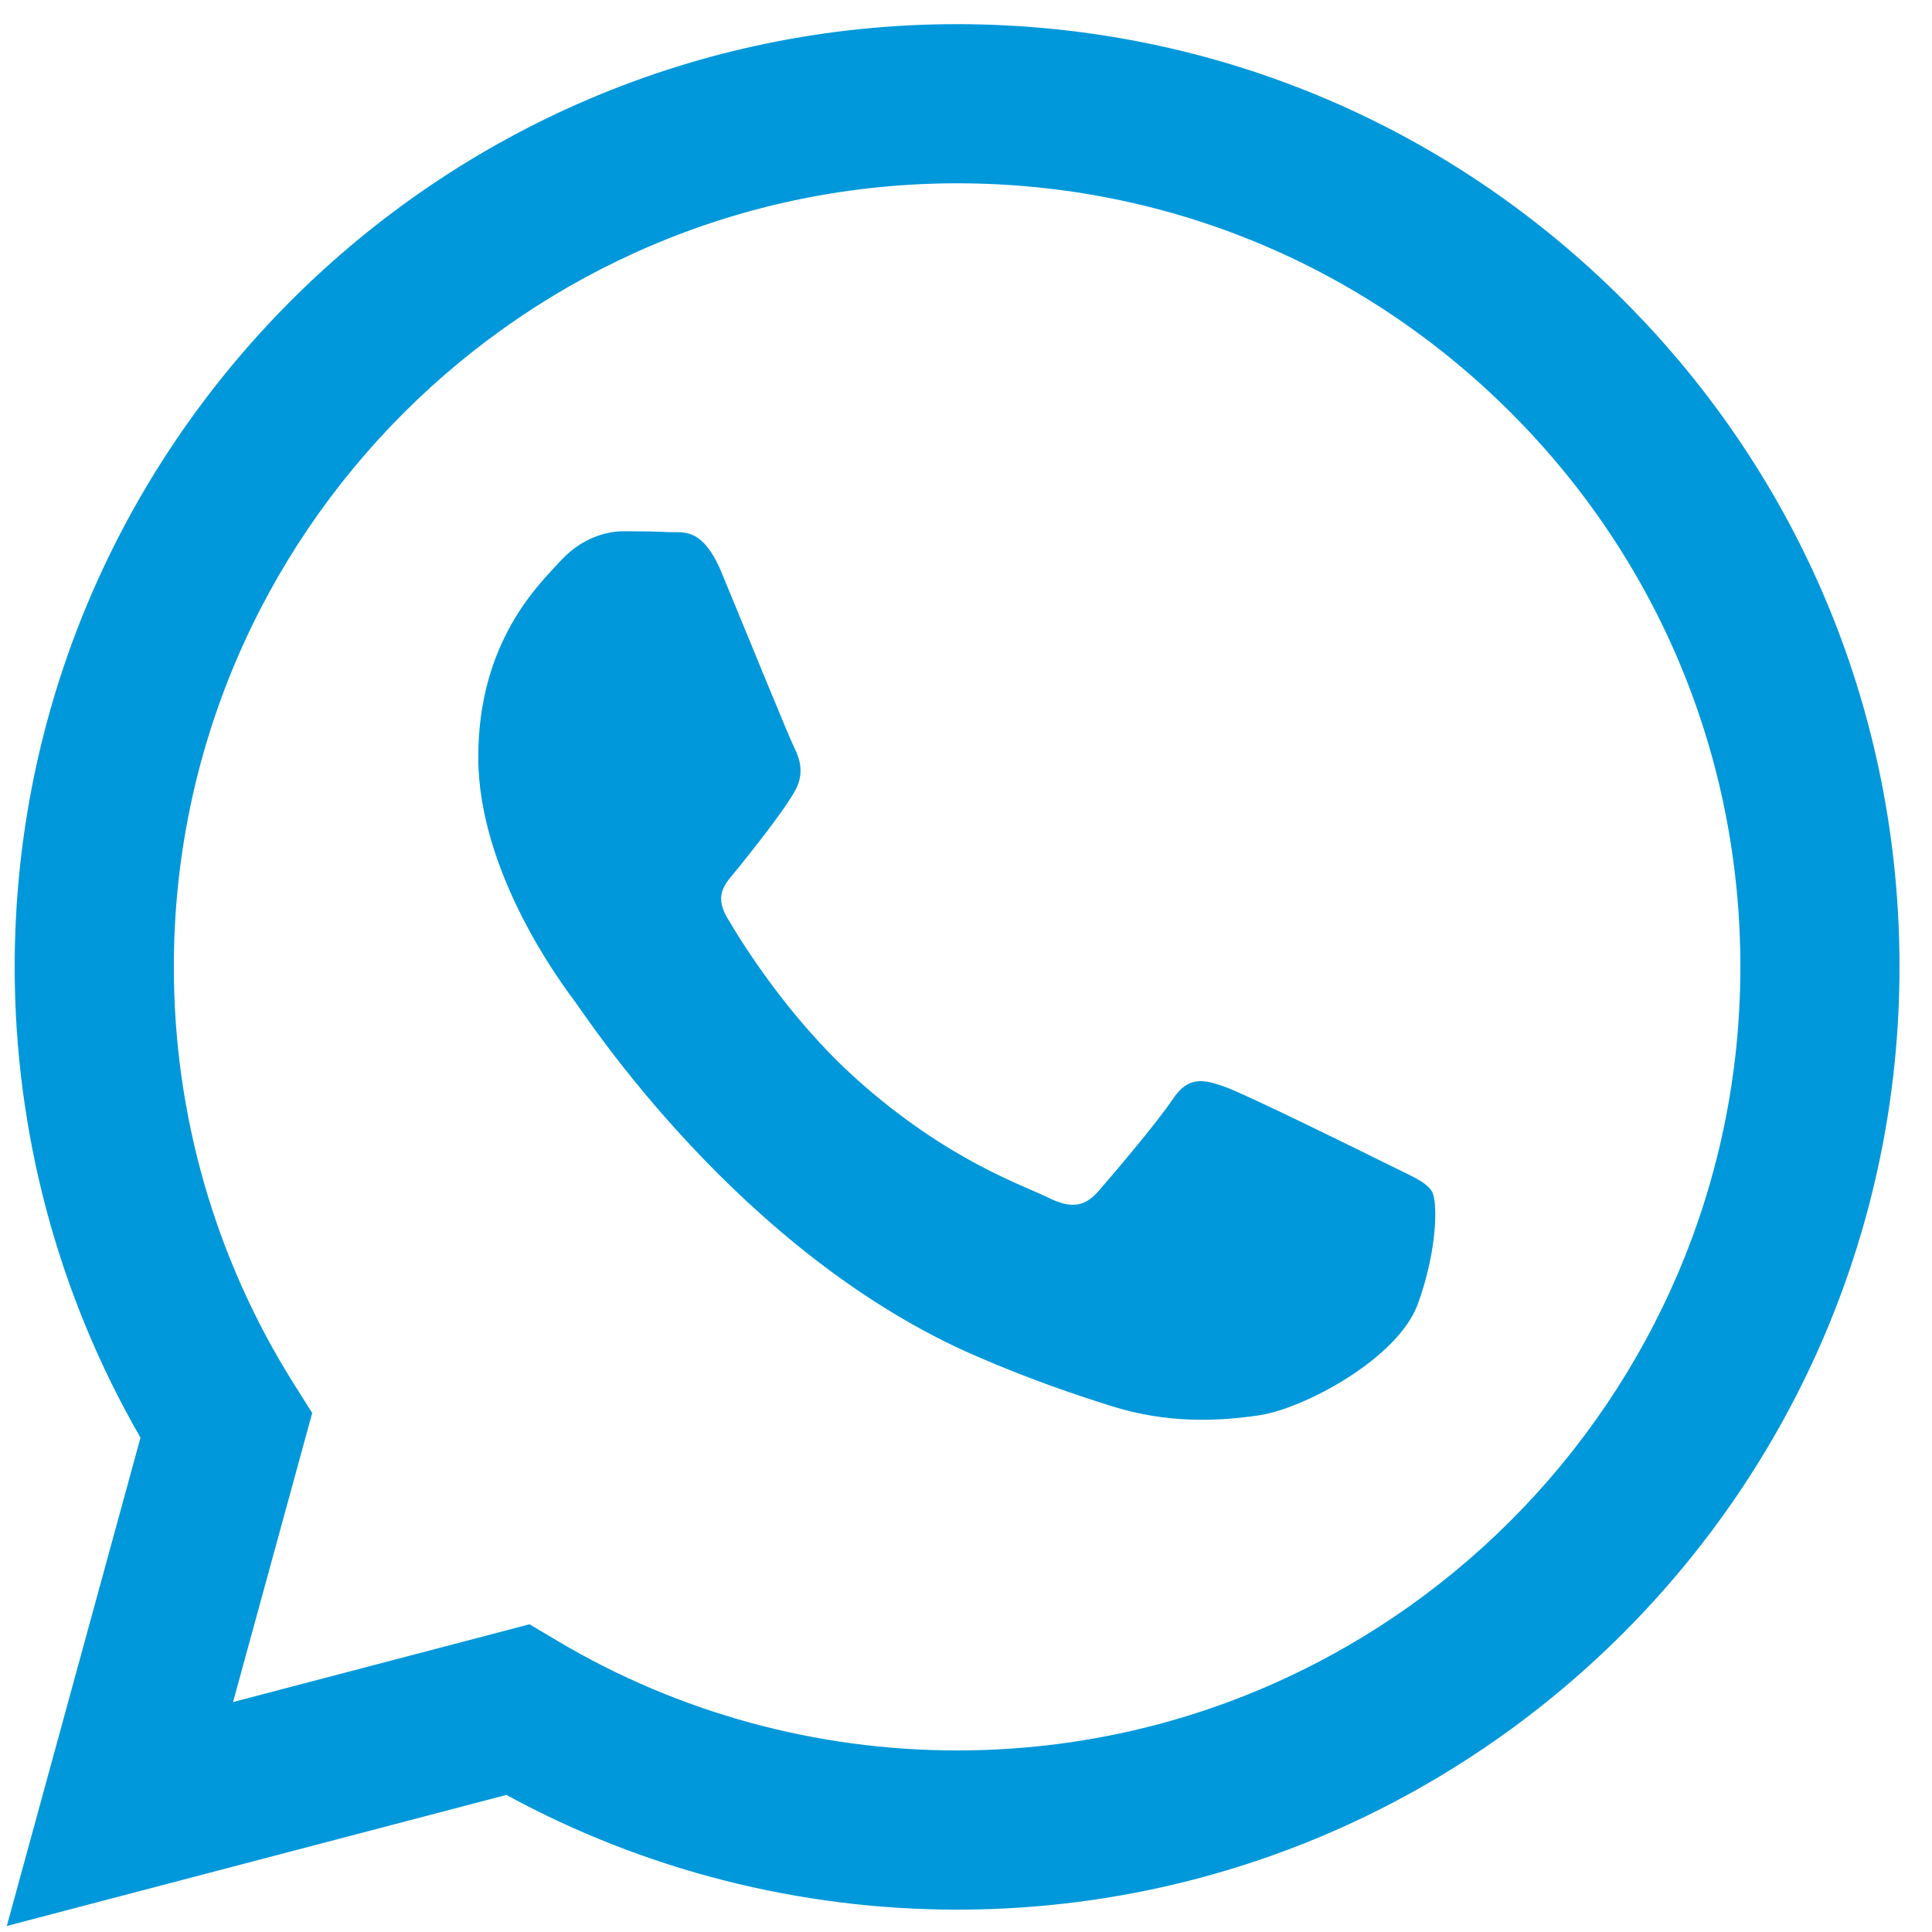 <?xml version="1.0" encoding="UTF-8"?> <svg xmlns="http://www.w3.org/2000/svg" width="40" height="40" viewBox="0 0 40 40" fill="none"><path fill-rule="evenodd" clip-rule="evenodd" d="M33.618 6.222C29.934 2.534 25.035 0.502 19.816 0.5C9.061 0.5 0.309 9.252 0.304 20.01C0.303 23.449 1.201 26.806 2.909 29.765L0.141 39.875L10.484 37.162C13.334 38.716 16.543 39.536 19.808 39.537H19.816C30.57 39.537 39.323 30.784 39.327 20.026C39.329 14.812 37.302 9.91 33.618 6.222ZM19.816 36.241H19.809C16.899 36.24 14.045 35.458 11.555 33.981L10.963 33.629L4.825 35.239L6.464 29.255L6.078 28.642C4.454 26.059 3.597 23.075 3.599 20.011C3.602 11.07 10.877 3.795 19.822 3.795C24.154 3.797 28.226 5.486 31.288 8.551C34.349 11.616 36.034 15.691 36.033 20.024C36.029 28.966 28.755 36.241 19.816 36.241ZM28.711 24.096C28.224 23.852 25.827 22.672 25.38 22.509C24.933 22.347 24.608 22.266 24.283 22.754C23.958 23.241 23.024 24.34 22.739 24.665C22.455 24.99 22.171 25.031 21.683 24.787C21.195 24.543 19.625 24.028 17.762 22.367C16.313 21.075 15.335 19.478 15.05 18.99C14.766 18.502 15.048 18.263 15.264 17.995C15.792 17.34 16.32 16.653 16.483 16.328C16.646 16.002 16.564 15.717 16.442 15.473C16.32 15.229 15.345 12.83 14.939 11.853C14.543 10.903 14.142 11.031 13.842 11.017C13.558 11.002 13.233 10.999 12.908 10.999C12.583 10.999 12.055 11.121 11.608 11.61C11.161 12.098 9.902 13.277 9.902 15.677C9.902 18.076 11.649 20.395 11.892 20.72C12.136 21.045 15.33 25.97 20.221 28.081C21.384 28.584 22.292 28.884 23 29.108C24.168 29.479 25.23 29.427 26.07 29.302C27.007 29.161 28.955 28.122 29.361 26.983C29.767 25.845 29.767 24.869 29.645 24.665C29.524 24.462 29.199 24.34 28.711 24.096Z" fill="#0098DA"></path></svg> 